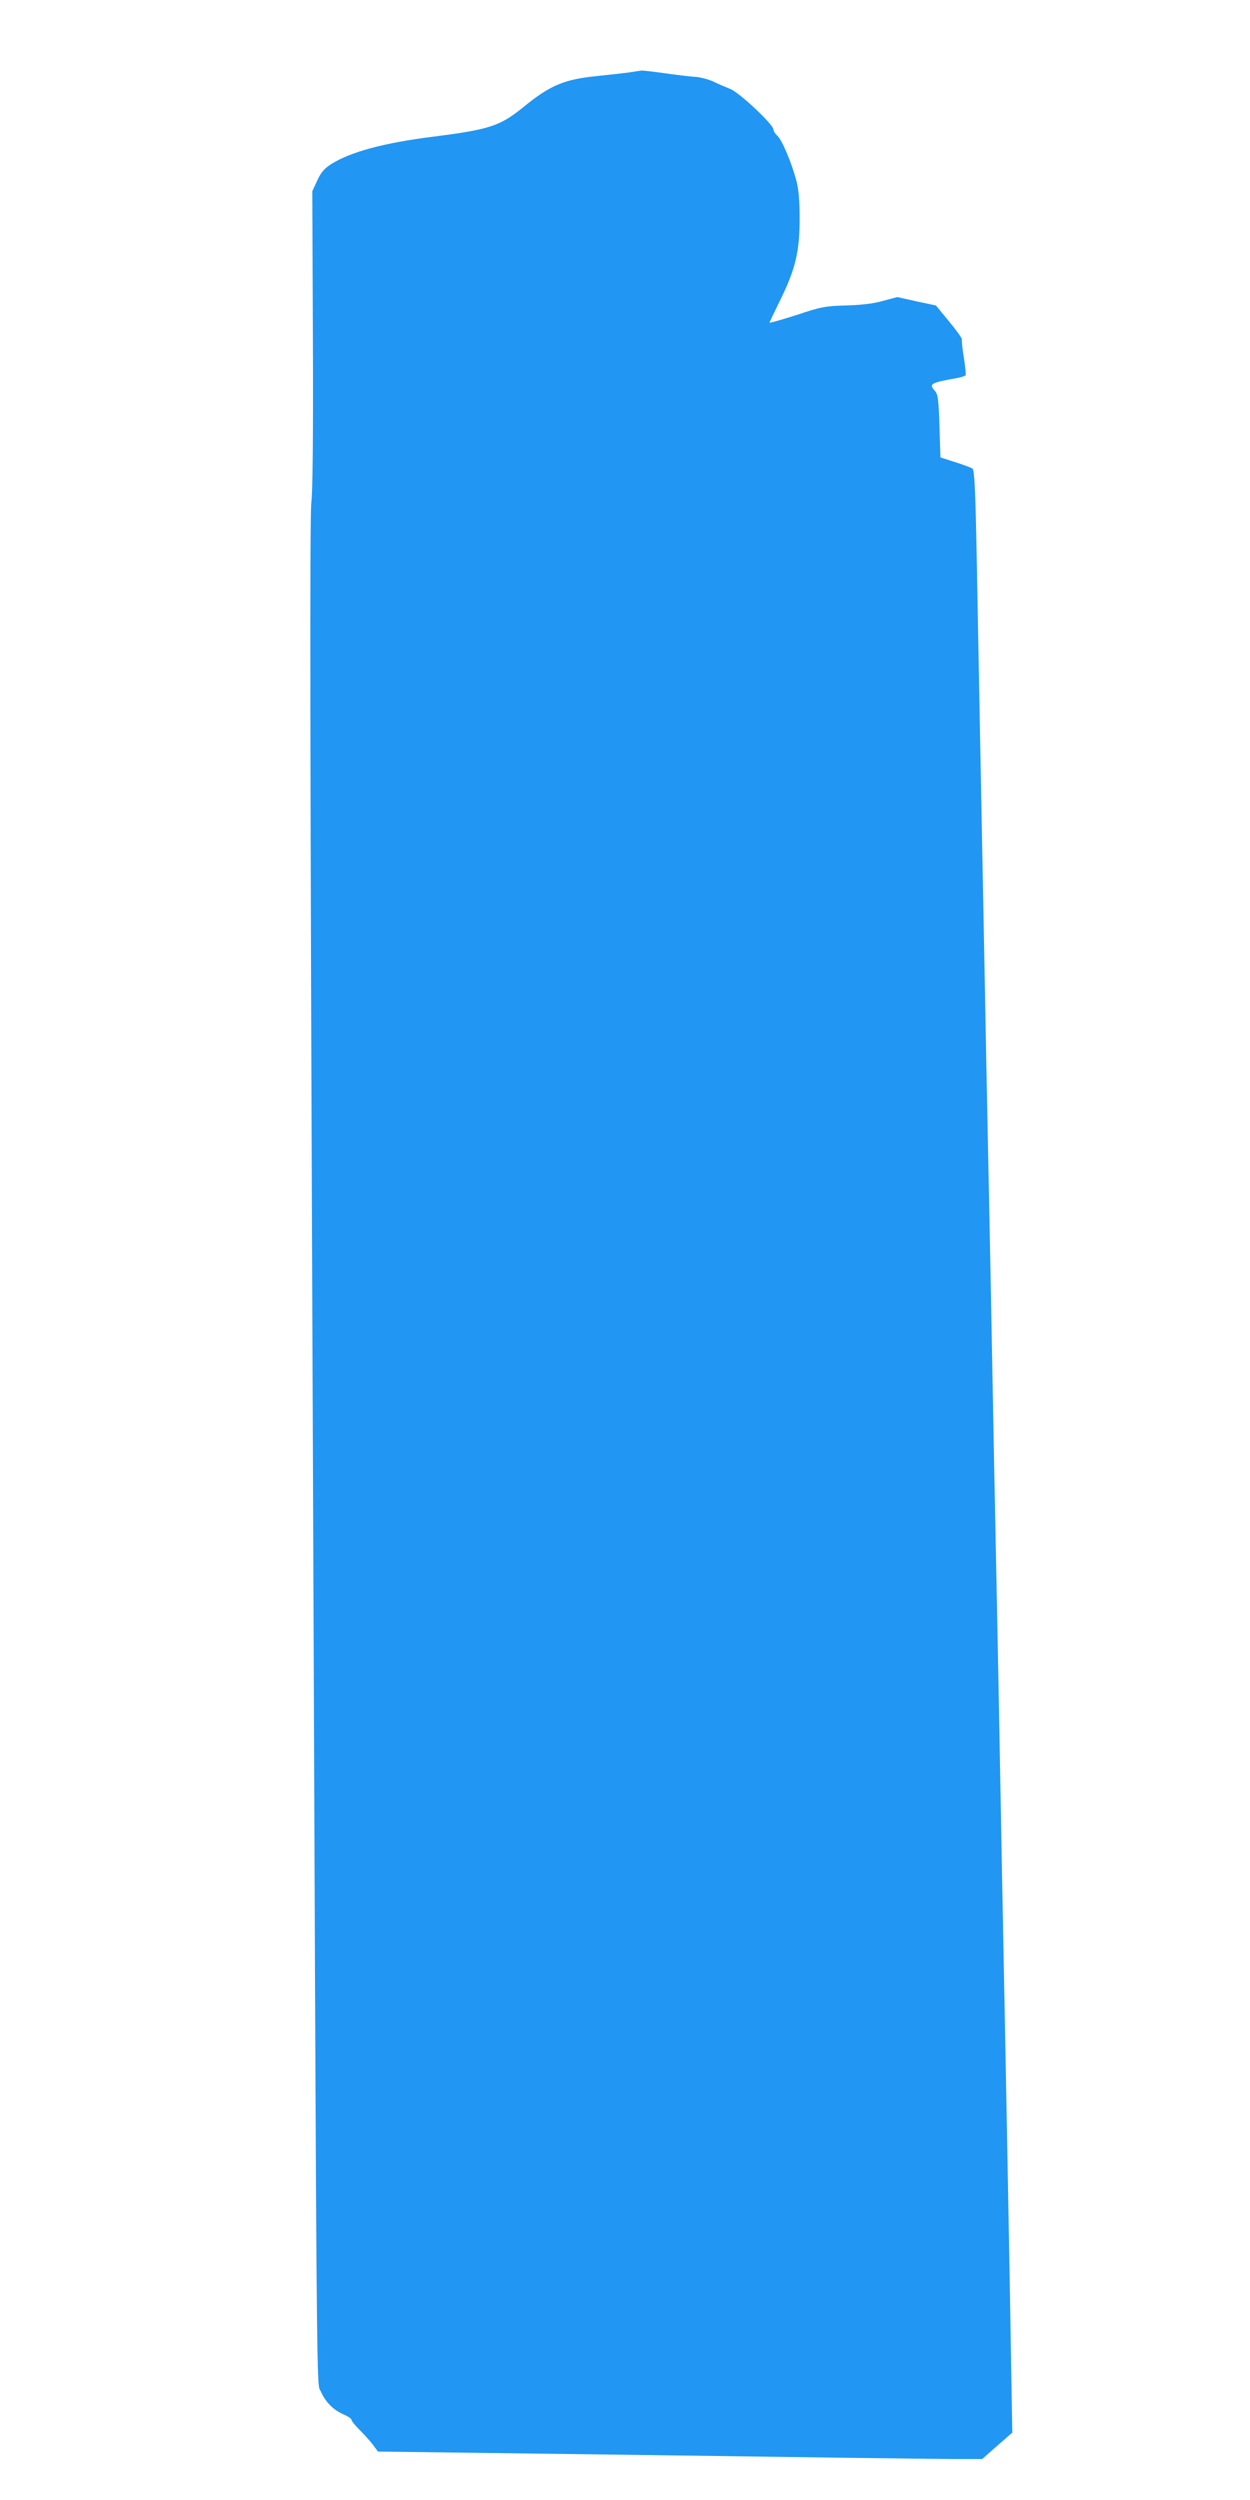 <?xml version="1.0" standalone="no"?>
<!DOCTYPE svg PUBLIC "-//W3C//DTD SVG 20010904//EN"
 "http://www.w3.org/TR/2001/REC-SVG-20010904/DTD/svg10.dtd">
<svg version="1.0" xmlns="http://www.w3.org/2000/svg"
 width="640pt" height="1280pt" viewBox="0 0 640 1280"
 preserveAspectRatio="xMidYMid meet">
<g transform="translate(0,1280) scale(0.1,-0.1)"
fill="#2196f3" stroke="none">
<path d="M3220 12429 c-30 -4 -102 -12 -160 -18 -171 -17 -243 -47 -381 -160
-120 -97 -172 -114 -463 -151 -253 -32 -421 -78 -520 -140 -36 -23 -53 -43
-72 -85 l-25 -54 3 -753 c2 -510 -1 -782 -8 -843 -8 -67 -7 -1258 7 -4605 21
-5315 19 -5012 42 -5065 24 -54 63 -93 114 -116 24 -10 43 -23 43 -29 0 -6 19
-29 43 -53 23 -23 54 -57 67 -75 l25 -34 1390 -18 c765 -11 1461 -20 1547 -20
l157 0 77 68 77 67 -7 400 c-3 220 -11 627 -16 905 -5 278 -14 753 -20 1055
-6 303 -15 780 -20 1060 -5 281 -14 746 -20 1035 -6 289 -15 752 -20 1030 -5
278 -14 739 -20 1025 -6 286 -15 747 -20 1025 -15 783 -30 1551 -39 2054 -7
367 -12 460 -22 467 -8 5 -48 20 -89 33 l-75 24 -5 160 c-4 134 -8 163 -22
179 -34 38 -26 43 115 68 20 4 39 10 41 14 2 3 -2 44 -9 90 -8 47 -12 88 -10
92 3 4 -26 45 -64 91 l-69 84 -99 21 -99 22 -75 -20 c-48 -14 -114 -21 -189
-23 -105 -3 -127 -7 -252 -49 -76 -24 -138 -42 -138 -39 0 3 25 55 55 116 78
159 99 248 99 416 0 98 -5 153 -18 200 -25 92 -73 205 -96 225 -11 10 -20 24
-20 32 0 25 -172 187 -220 207 -25 10 -65 27 -89 39 -25 11 -63 21 -85 23 -23
1 -92 9 -155 18 -63 9 -120 15 -125 15 -6 -1 -36 -5 -66 -10z"/>
</g>
</svg>
